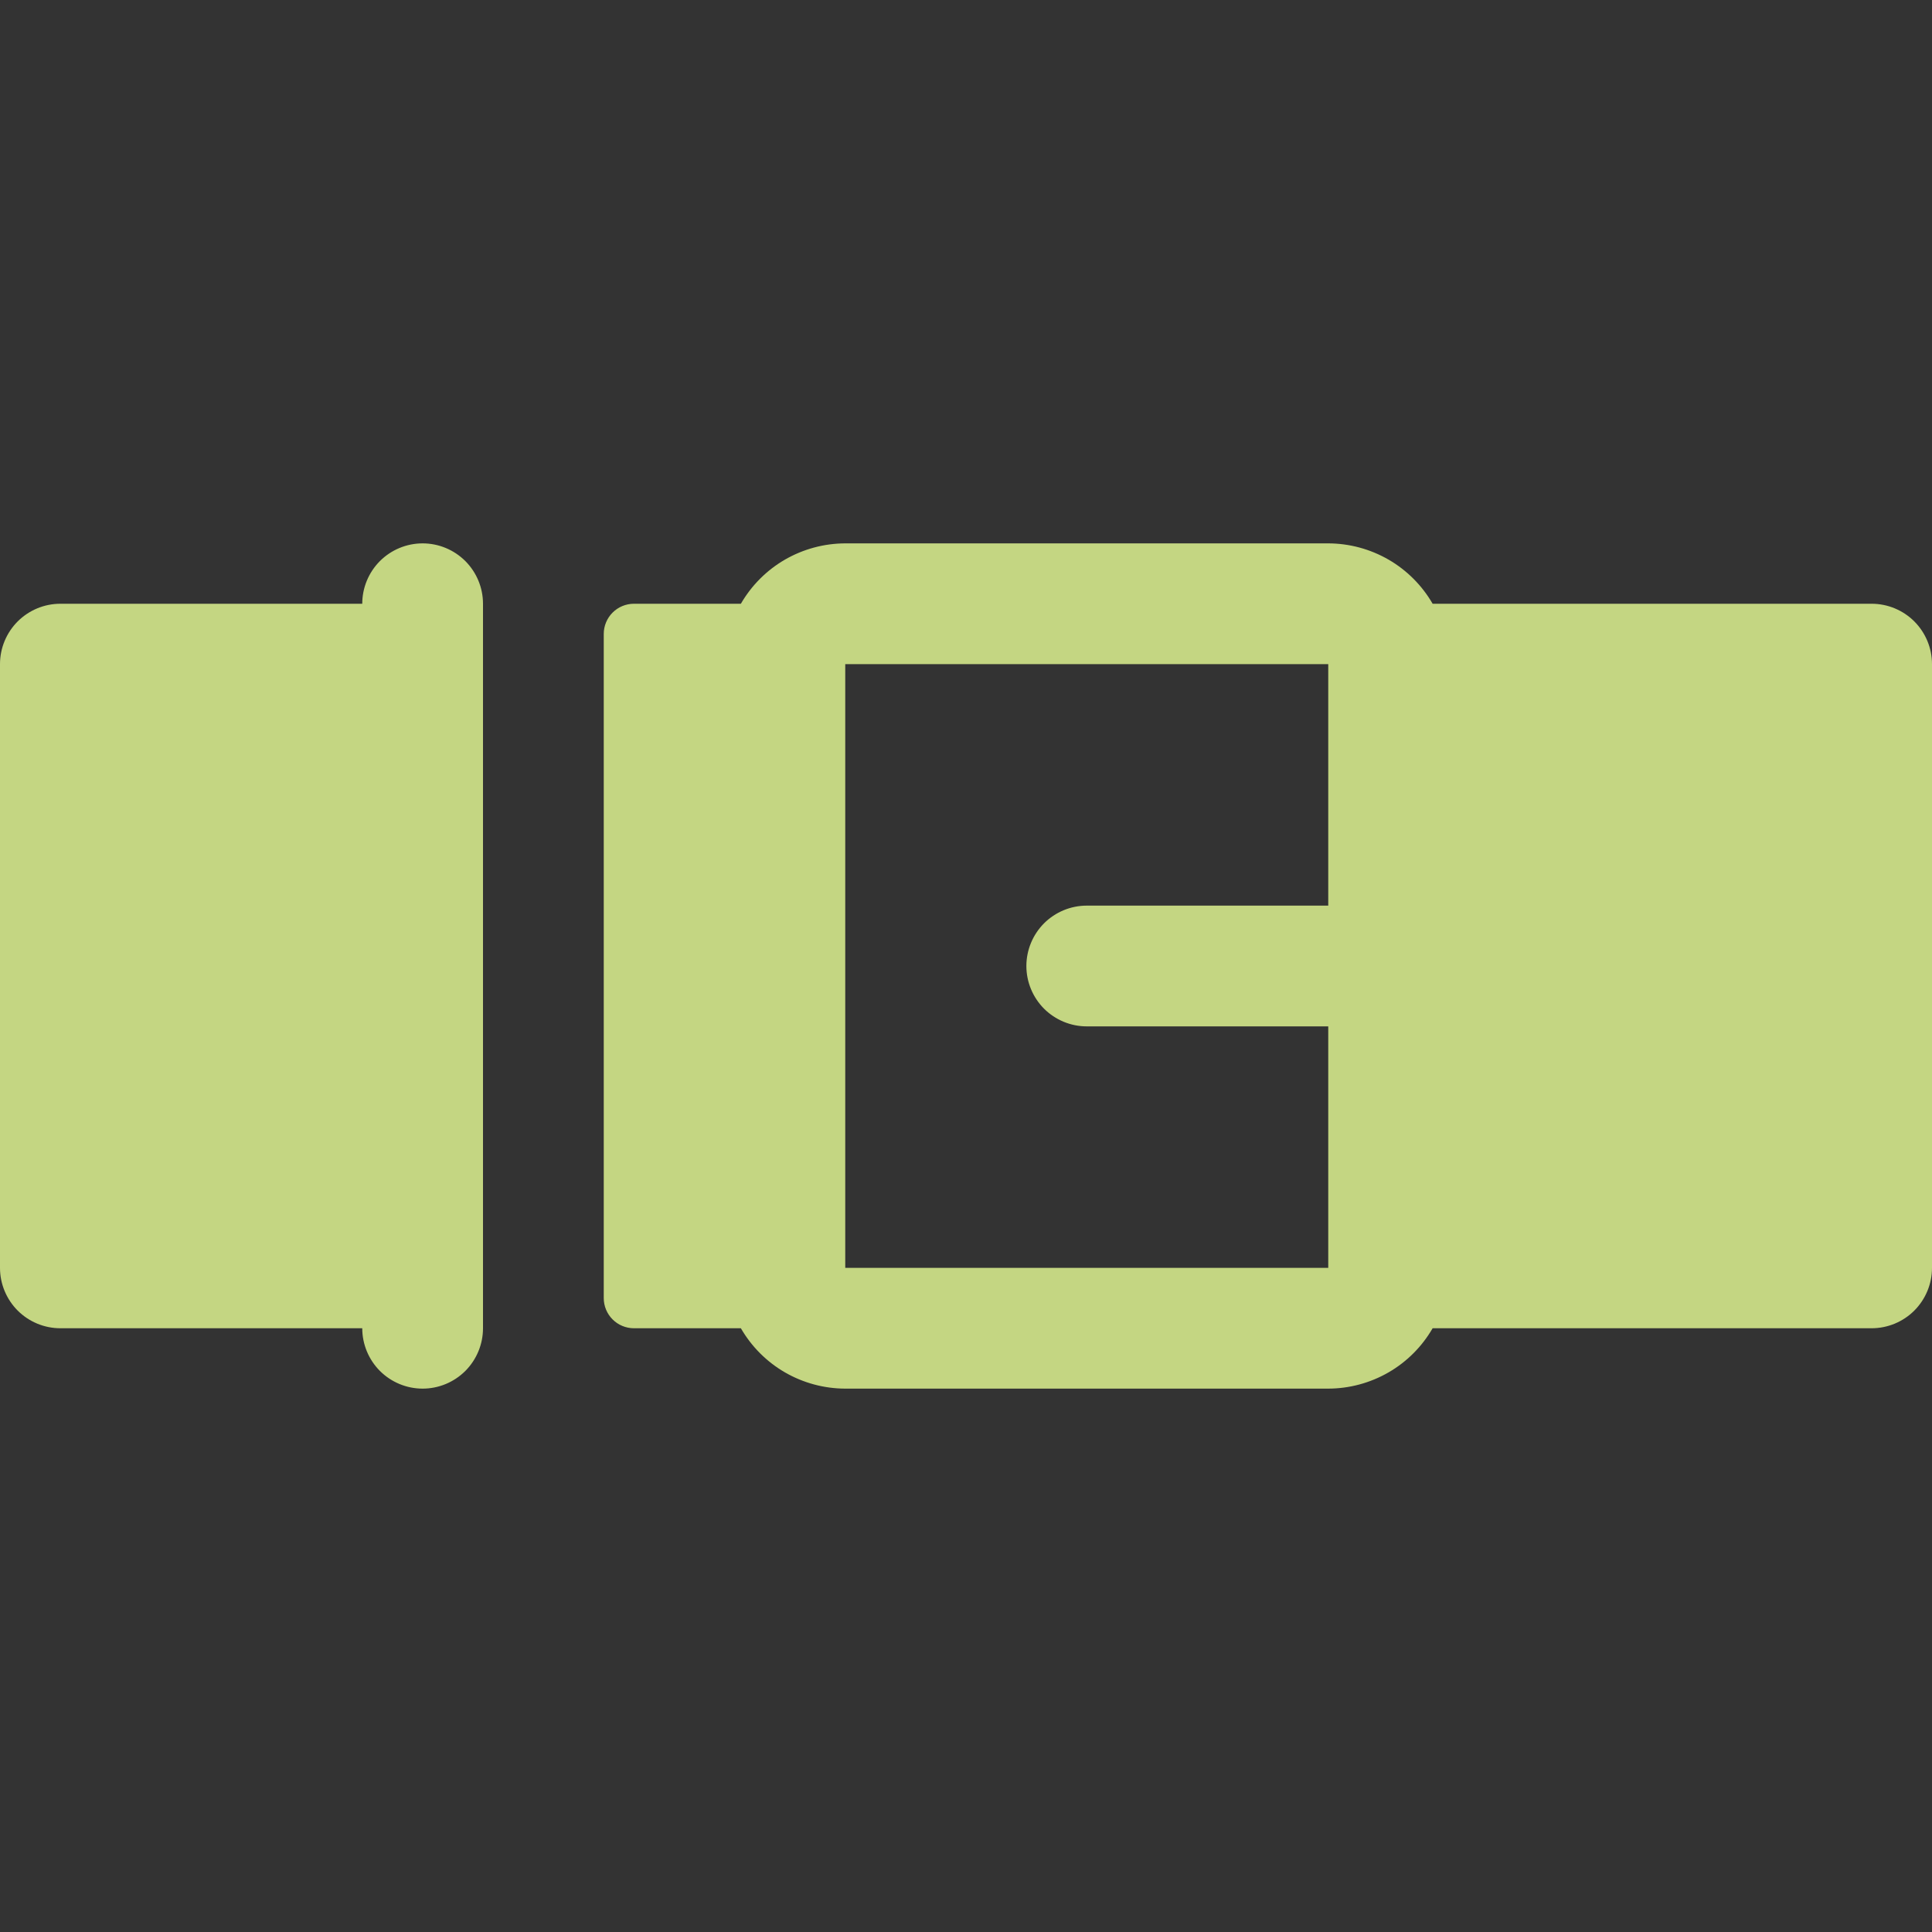 <?xml version="1.0" encoding="utf-8"?>
<svg xmlns="http://www.w3.org/2000/svg" fill="none" height="100%" overflow="visible" preserveAspectRatio="none" style="display: block;" viewBox="0 0 40 40" width="100%">
<rect x="0" y="0" width="40" height="40" fill="#333333" stroke="none"/>
<g clip-path="url(#clip0_0_3405)" id="belt-fill 1" opacity="0.8">
<g id="Vector">
</g>
<path d="M10 12.5V27.5C10 27.831 9.868 28.149 9.634 28.384C9.399 28.618 9.082 28.75 8.75 28.75C8.418 28.75 8.101 28.618 7.866 28.384C7.632 28.149 7.5 27.831 7.5 27.5H1.25C0.918 27.5 0.601 27.368 0.366 27.134C0.132 26.899 0 26.581 0 26.25V13.75C0 13.418 0.132 13.101 0.366 12.866C0.601 12.632 0.918 12.5 1.25 12.5H7.5C7.5 12.168 7.632 11.851 7.866 11.616C8.101 11.382 8.418 11.25 8.75 11.25C9.082 11.25 9.399 11.382 9.634 11.616C9.868 11.851 10 12.168 10 12.5ZM40 13.75V26.25C40 26.581 39.868 26.899 39.634 27.134C39.4 27.368 39.081 27.5 38.75 27.5H29.661C29.442 27.879 29.127 28.195 28.748 28.414C28.368 28.633 27.938 28.749 27.5 28.75H17.5C17.062 28.749 16.632 28.633 16.252 28.414C15.873 28.195 15.558 27.879 15.339 27.5H13.125C12.959 27.5 12.8 27.434 12.683 27.317C12.566 27.2 12.5 27.041 12.5 26.875V13.125C12.5 12.959 12.566 12.8 12.683 12.683C12.8 12.566 12.959 12.5 13.125 12.5H15.339C15.558 12.121 15.873 11.805 16.252 11.586C16.632 11.367 17.062 11.251 17.5 11.25H27.5C27.938 11.251 28.368 11.367 28.748 11.586C29.127 11.805 29.442 12.121 29.661 12.5H38.75C39.081 12.5 39.4 12.632 39.634 12.866C39.868 13.101 40 13.418 40 13.75ZM27.5 26.219V21.25H22.5C22.169 21.25 21.851 21.118 21.616 20.884C21.382 20.649 21.25 20.331 21.25 20C21.25 19.669 21.382 19.351 21.616 19.116C21.851 18.882 22.169 18.75 22.5 18.75H27.5V13.75H17.5V26.25H27.5C27.5 26.239 27.5 26.23 27.5 26.219Z" fill="#E9FF96" id="Vector_2"/>
</g>
<defs>
<clipPath id="clip0_0_3405">
<rect fill="white" height="40" width="40"/>
</clipPath>
</defs>
</svg>